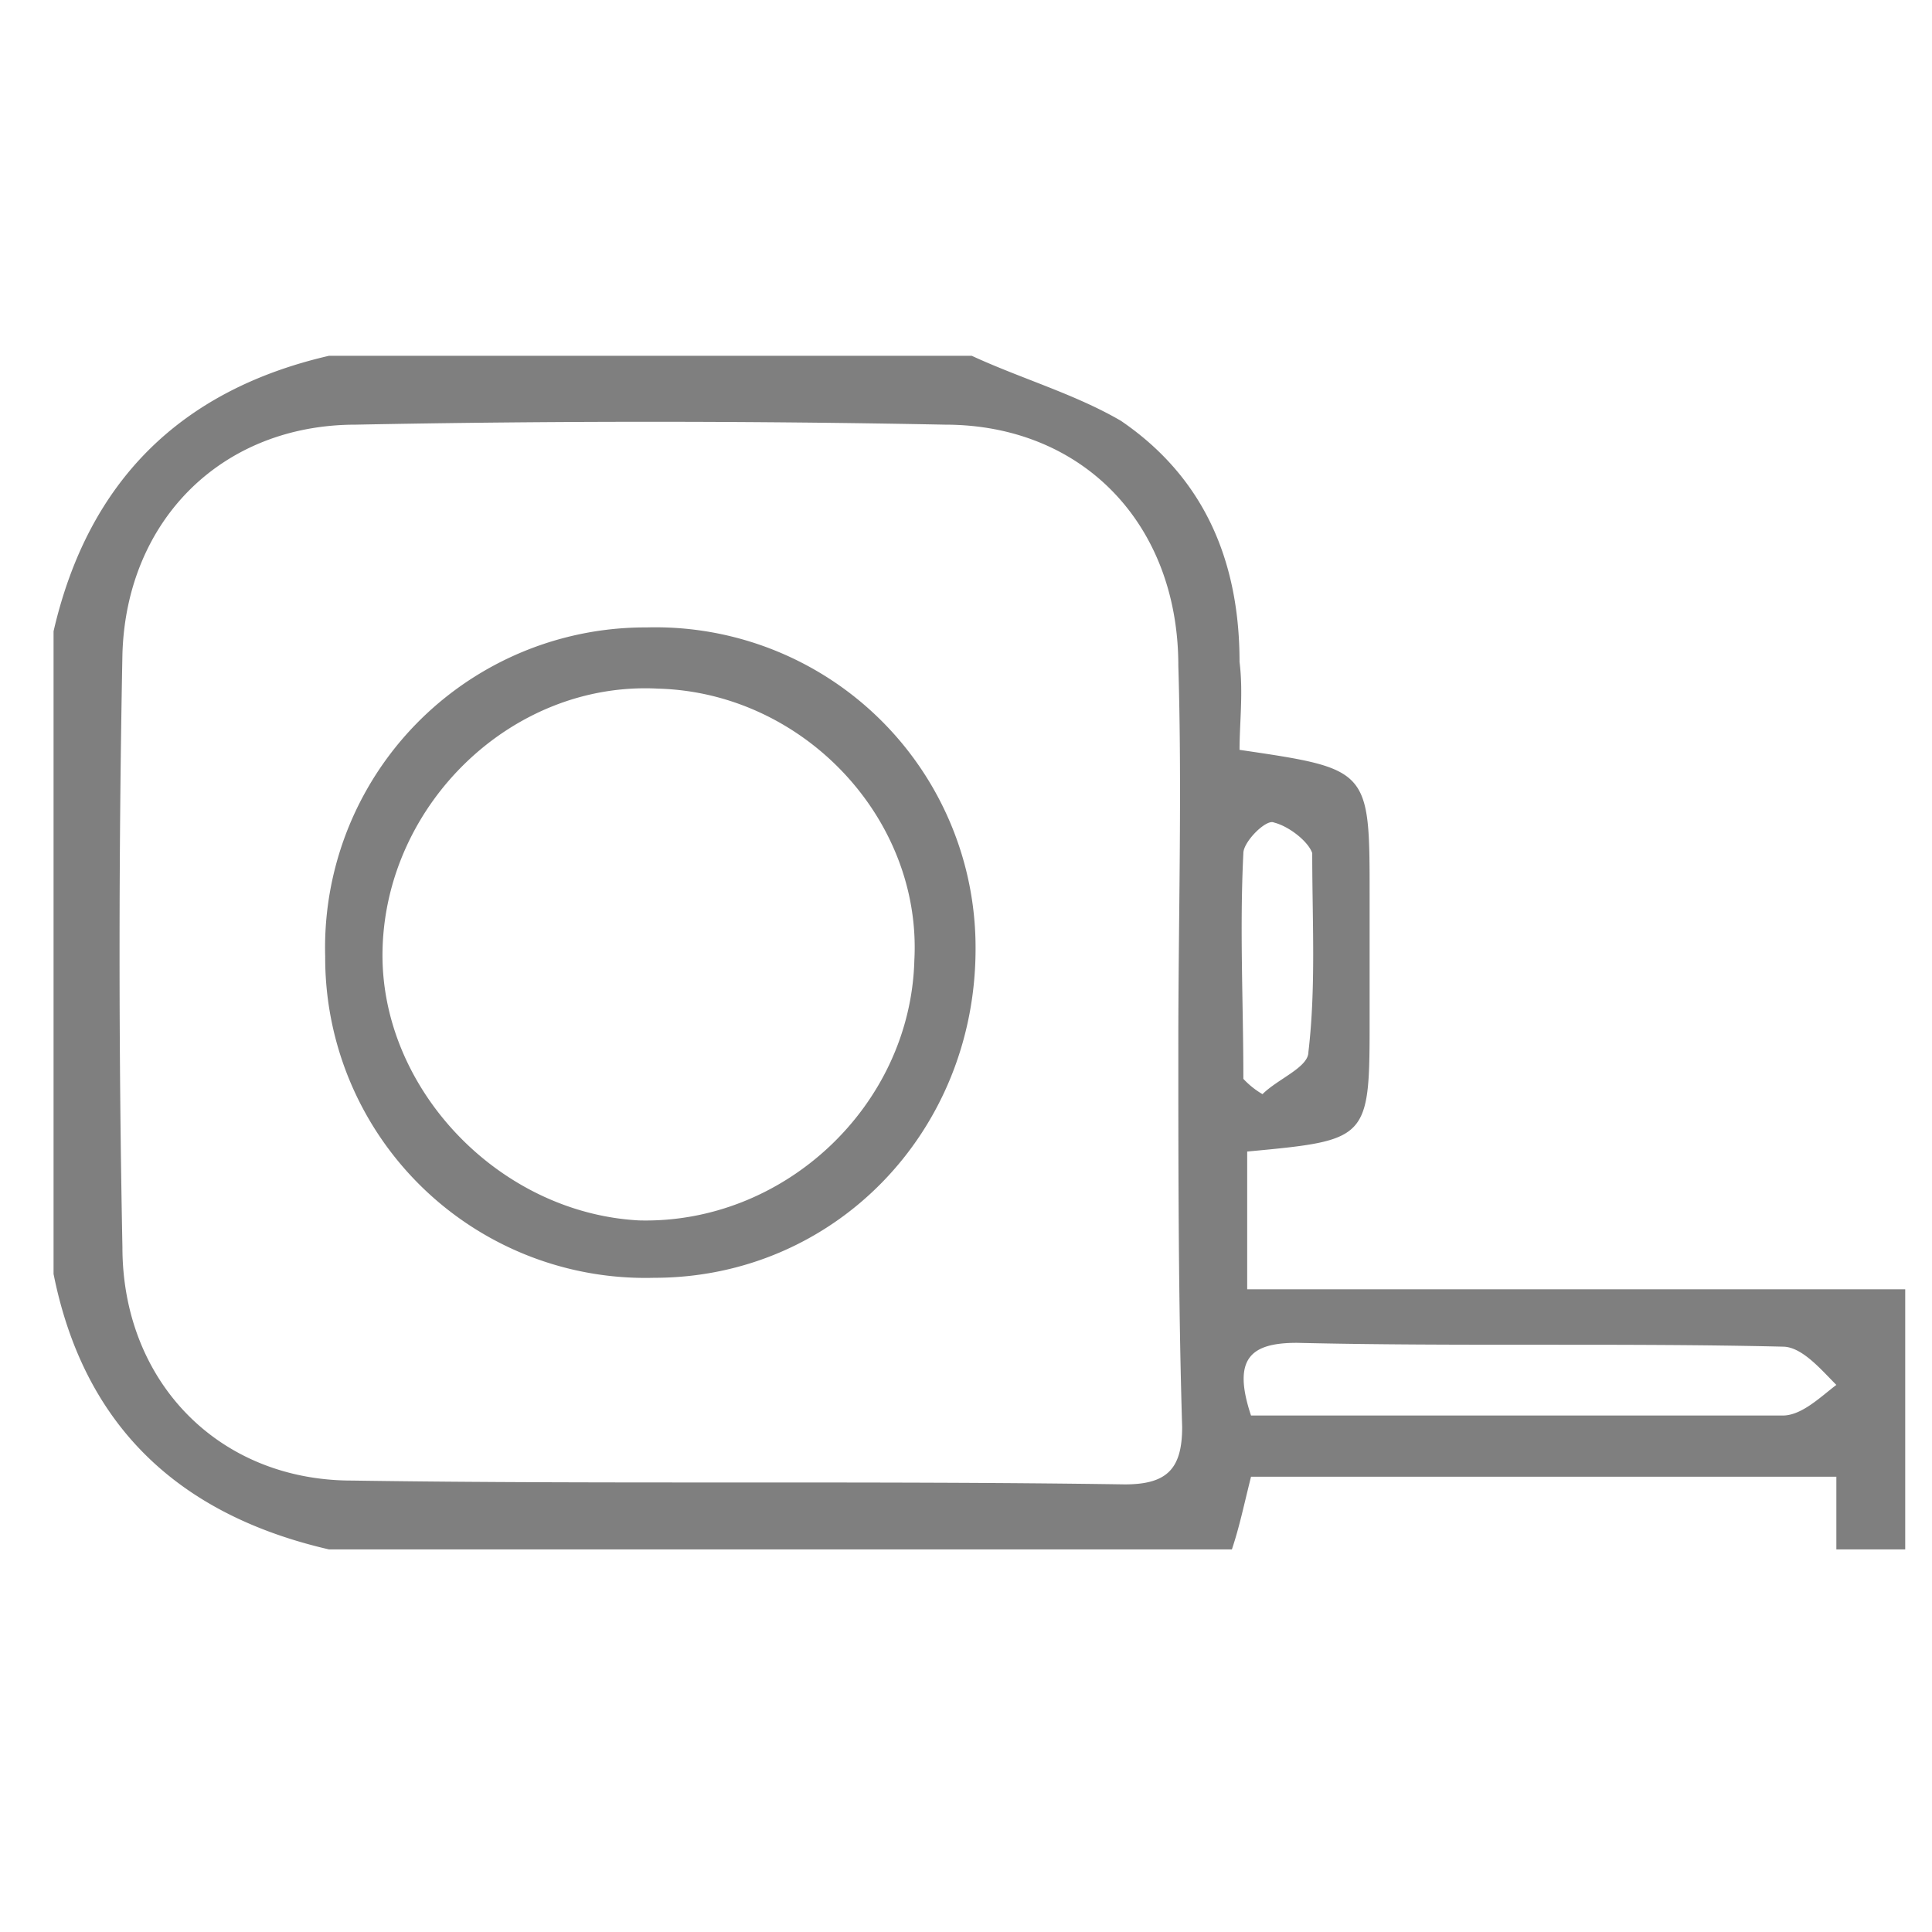 <svg xmlns="http://www.w3.org/2000/svg" viewBox="0 0 505 505"><path d="m254 93c13 6 27 10 39 17 22 15 31 37 31 63 1 8 0 16 0 23 34 5 34 5 34 38v32c0 32 0 32-32 35v36h172v68h-18v-19h-153c-2 8-3 13-5 19h-236c-39-9-64-32-72-72v-168q13.5-58.5 72-72zm54 180c0-33 1-66 0-99 0-37-25-63-61-63-51-1-103-1-154 0-35 0-60 25-61 60-1 52-1 104 0 155 0 35 25 61 60 61 67 1 135 0 202 1 11 0 15-4 15-15-1-33-1-67-1-100zm19 97h139c5 0 10-5 14-8-4-4-9-10-14-10-42-1-85 0-127-1-12 0-17 4-12 19zm-2-88a21.81 21.81 0 0 0 5 4c4-4 12-7 12-11 2-17 1-34 1-52-1-3-6-7-10-8-2-1-8 5-8 8-1 20 0 39 0 59zm-70-34c0 48-37 86-84 86a83.7 83.7 0 0 1 -86-84 83.7 83.7 0 0 1 84-86 83.7 83.7 0 0 1 86 84zm-16 3c2-37-29-70-67-71-38-2-71 30-72 68-1 36 30 69 67 71 38 1 71-30 72-68z" fill="#7f7f7f"></path></svg>